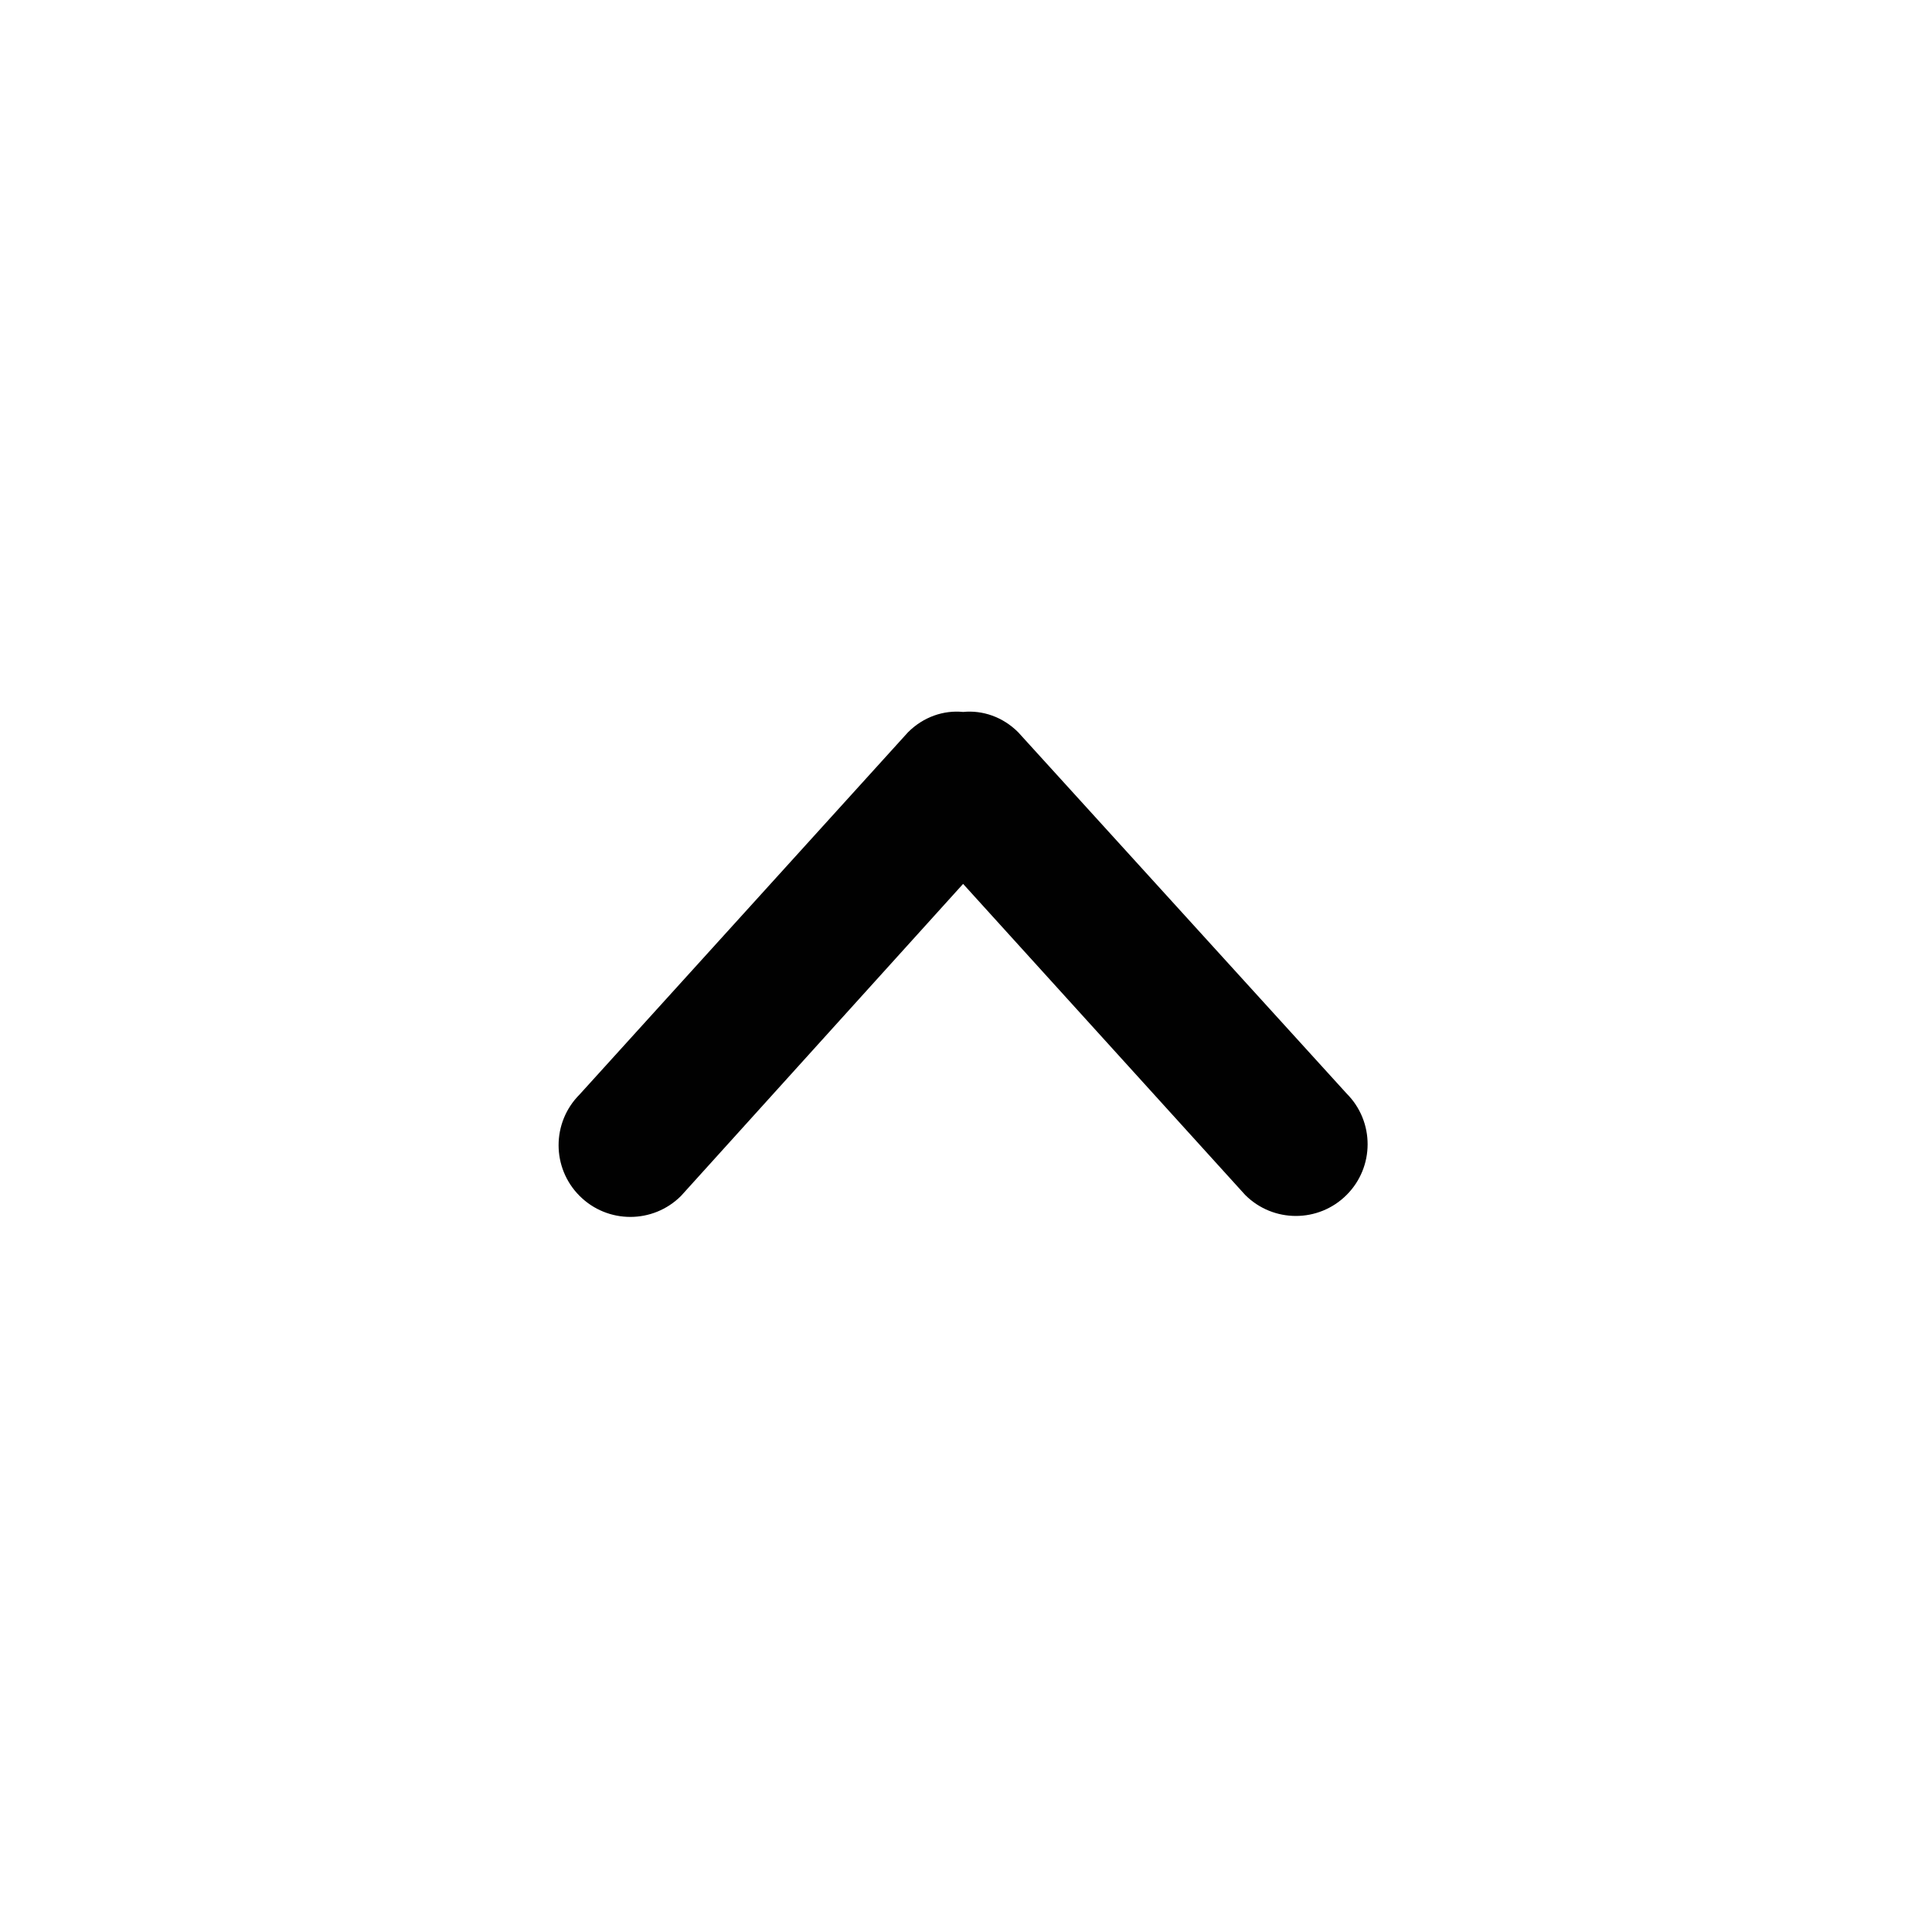 <?xml version="1.0" encoding="utf-8"?>
<!-- Generator: Adobe Illustrator 26.0.2, SVG Export Plug-In . SVG Version: 6.00 Build 0)  -->
<svg version="1.1" id="Layer_1" xmlns="http://www.w3.org/2000/svg" xmlns:xlink="http://www.w3.org/1999/xlink" x="0px" y="0px"
	 viewBox="0 0 200 200" style="enable-background:new 0 0 200 200;" xml:space="preserve">
<style type="text/css">
	.st0{fill:#010101;}
</style>
<g>
	<g>
		<g>
			<g id="_x37__00000094609754525516577830000015401256437651204534_">
				<g>
					<path class="st0" d="M99.7,91.5l29.2,32.2c2.9,2.9,7.6,2.9,10.5,0c2.9-2.9,2.9-7.6,0-10.5l-34-37.4c-1.6-1.6-3.7-2.3-5.7-2.1
						c-2-0.2-4.1,0.5-5.7,2.1L60,113.3c-2.9,2.9-2.9,7.6,0,10.5c2.9,2.9,7.6,2.9,10.5,0L99.7,91.5z"/>
				</g>
			</g>
		</g>
	</g>
</g>
</svg>
